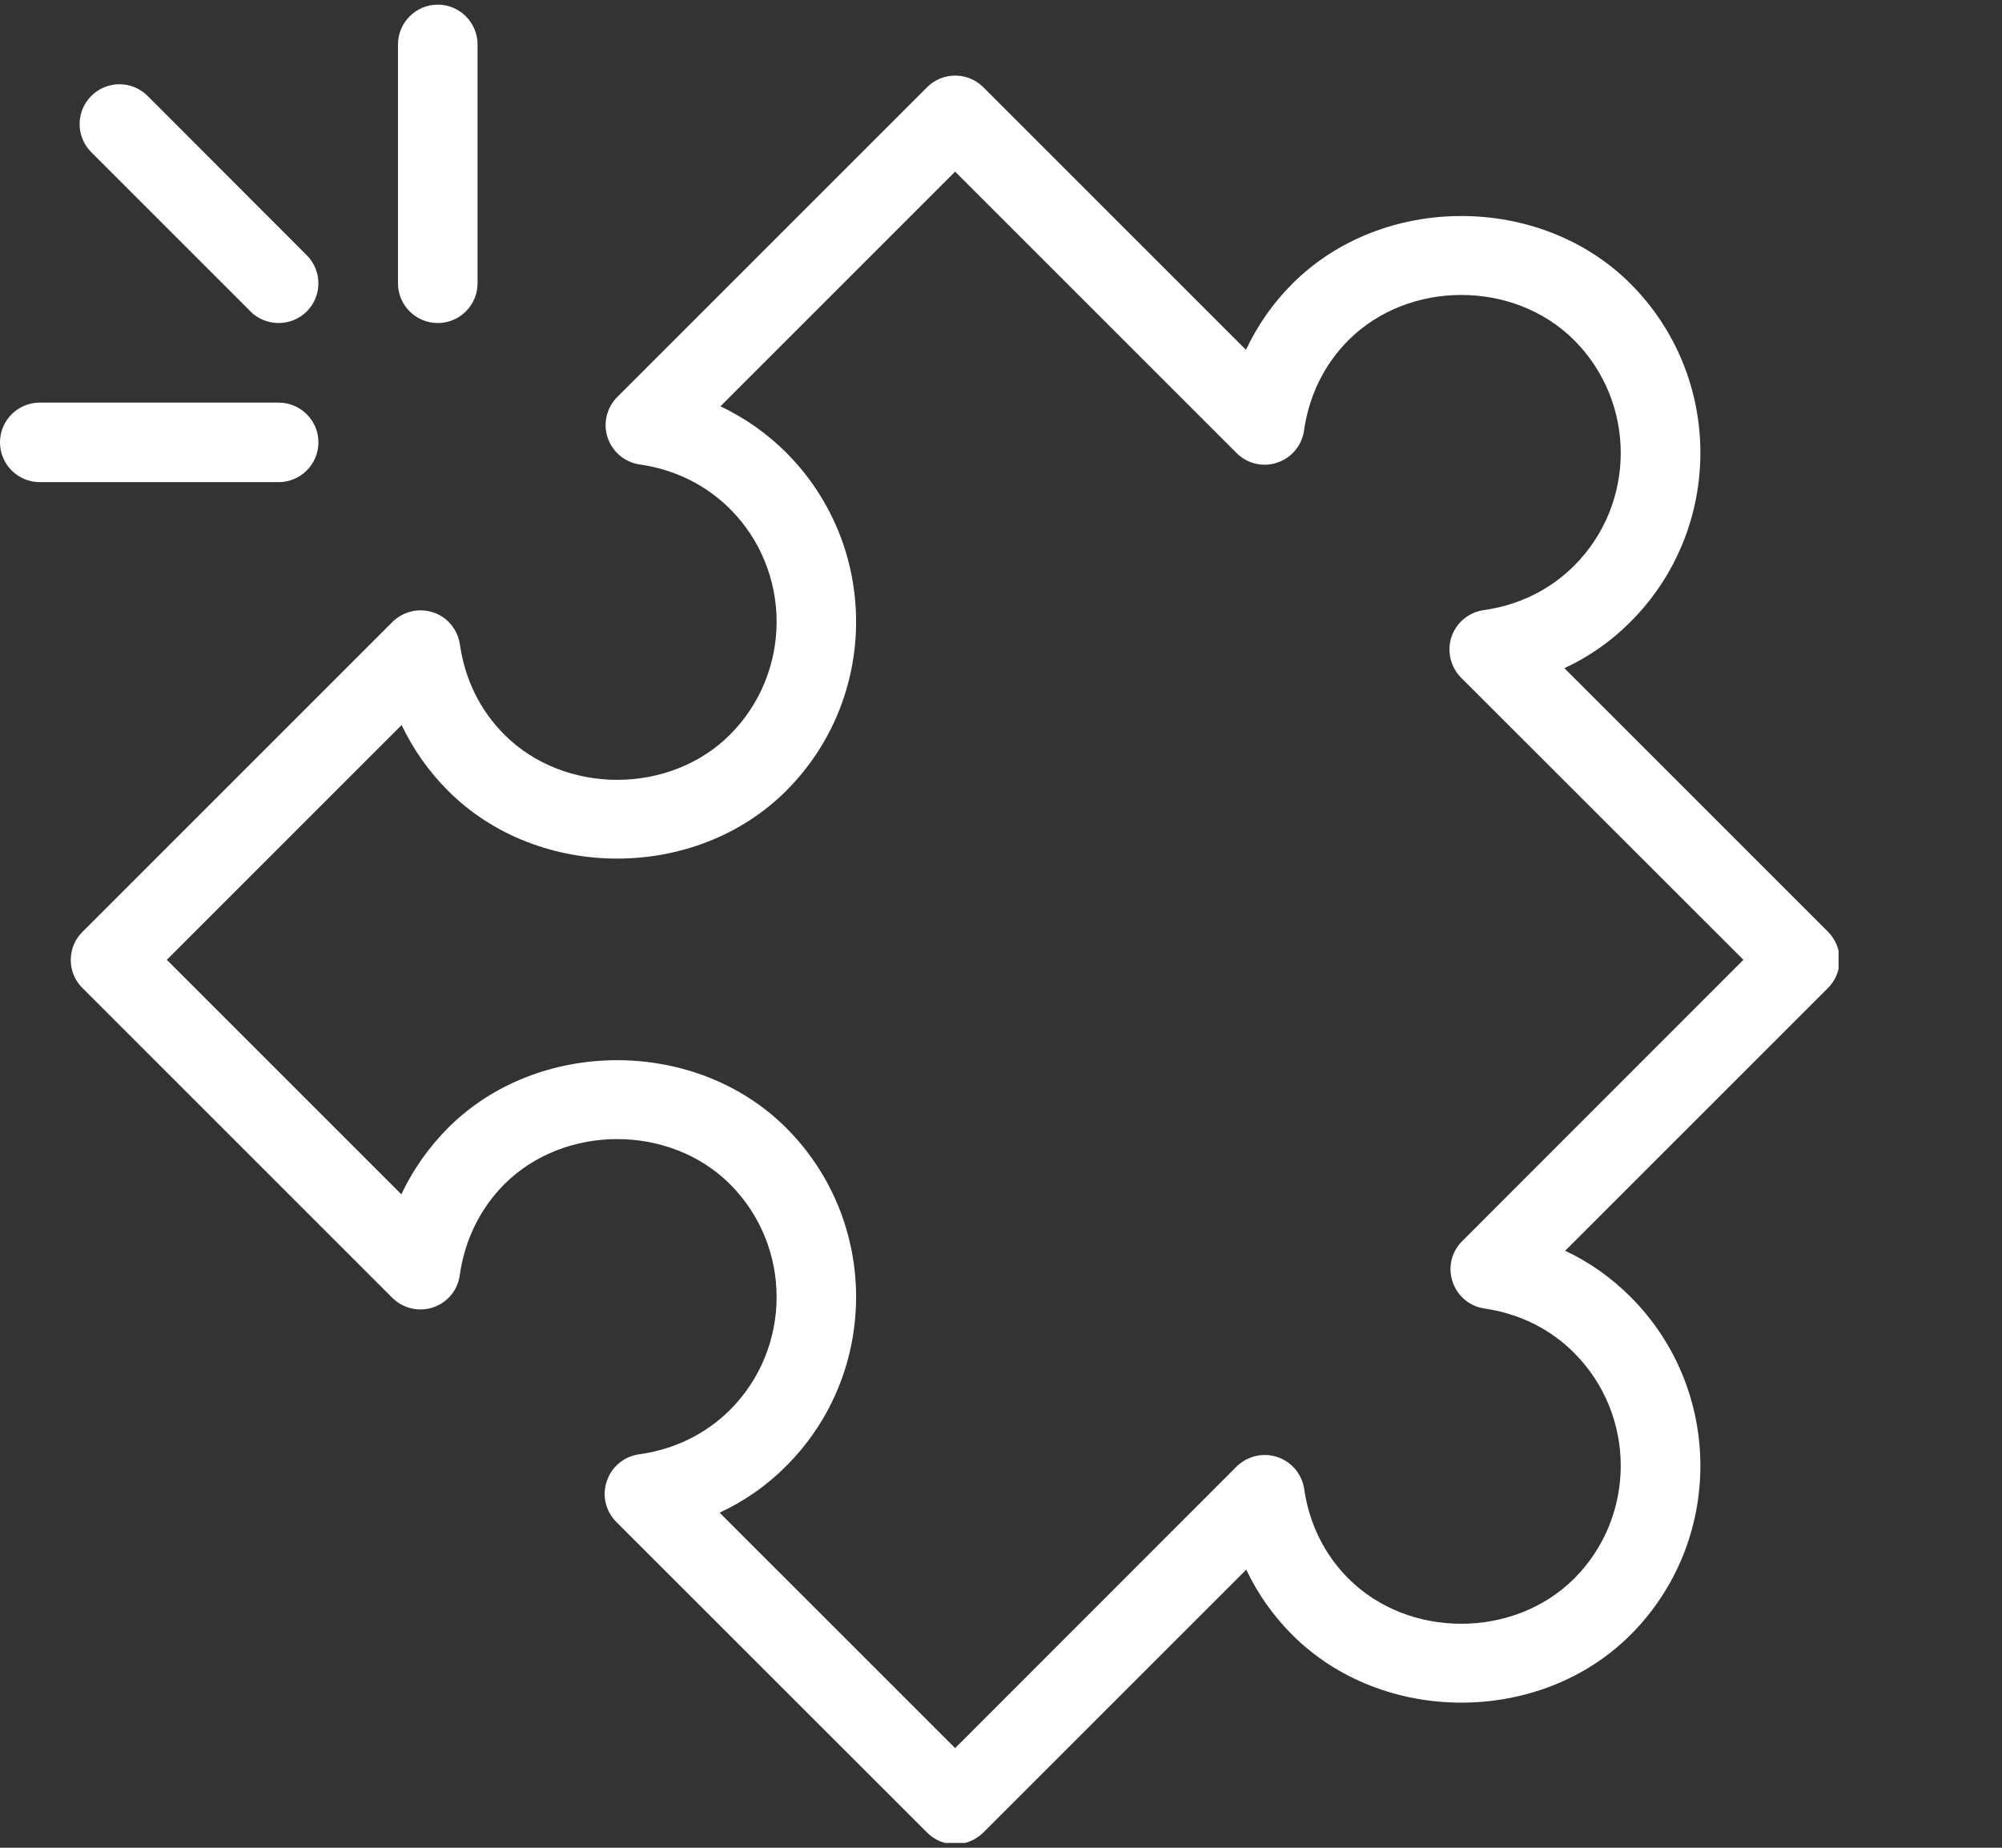 <svg xmlns="http://www.w3.org/2000/svg" xmlns:xlink="http://www.w3.org/1999/xlink" width="65" zoomAndPan="magnify" viewBox="0 0 48.75 45" height="60" preserveAspectRatio="xMidYMid meet" version="1.0"><rect x="0" y="0" width="48.75" height="45" fill="#333333" stroke="none"/><defs><clipPath id="8522e5c977"><path d="M 1 1 L 44.77 1 L 44.77 44.883 L 1 44.883 Z M 1 1 " clip-rule="nonzero"/></clipPath><clipPath id="8f55d39e15"><path d="M 9 0.113 L 12 0.113 L 12 8 L 9 8 Z M 9 0.113 " clip-rule="nonzero"/></clipPath></defs><g clip-path="url(#8522e5c977)"><path fill="#ffffff" d="M 1.723 23.379 C 1.723 23.637 1.824 23.883 2.008 24.062 L 9.551 31.605 C 9.816 31.867 10.203 31.957 10.547 31.84 C 10.895 31.723 11.145 31.422 11.195 31.059 C 11.316 30.199 11.691 29.434 12.281 28.84 C 13.75 27.375 16.309 27.375 17.777 28.84 C 19.289 30.355 19.289 32.82 17.777 34.336 C 17.184 34.926 16.418 35.301 15.562 35.418 C 15.195 35.469 14.891 35.723 14.777 36.07 C 14.656 36.418 14.746 36.805 15.008 37.066 L 22.574 44.629 C 22.754 44.812 23 44.914 23.258 44.914 C 23.516 44.914 23.762 44.809 23.945 44.629 L 30.348 38.227 C 30.625 38.816 31.004 39.352 31.469 39.816 C 33.668 42.016 37.504 42.016 39.703 39.816 C 41.973 37.547 41.973 33.852 39.703 31.582 C 39.238 31.117 38.703 30.738 38.113 30.461 L 44.512 24.062 C 44.695 23.879 44.797 23.633 44.797 23.375 C 44.797 23.117 44.691 22.871 44.512 22.691 L 38.094 16.273 C 38.691 15.996 39.234 15.617 39.703 15.145 C 41.973 12.875 41.973 9.18 39.703 6.91 C 37.504 4.711 33.668 4.711 31.469 6.91 C 31 7.379 30.621 7.922 30.34 8.52 L 23.945 2.125 C 23.566 1.746 22.953 1.746 22.574 2.125 L 15.031 9.668 C 14.773 9.926 14.68 10.312 14.797 10.66 C 14.914 11.008 15.219 11.262 15.582 11.312 C 16.43 11.434 17.188 11.809 17.777 12.395 C 19.289 13.91 19.289 16.375 17.777 17.891 C 16.309 19.359 13.75 19.359 12.281 17.891 C 11.695 17.305 11.32 16.547 11.199 15.695 C 11.145 15.332 10.895 15.027 10.547 14.914 C 10.195 14.797 9.816 14.891 9.555 15.148 L 2.008 22.695 C 1.824 22.875 1.723 23.121 1.723 23.379 Z M 9.781 17.66 C 10.062 18.25 10.441 18.789 10.91 19.258 C 13.109 21.461 16.945 21.461 19.145 19.258 C 21.414 16.988 21.414 13.297 19.145 11.023 C 18.676 10.555 18.137 10.176 17.543 9.895 L 23.258 4.18 L 30.109 11.031 C 30.371 11.293 30.754 11.387 31.102 11.266 C 31.449 11.152 31.703 10.848 31.754 10.484 C 31.875 9.633 32.25 8.871 32.836 8.285 C 34.305 6.816 36.863 6.816 38.332 8.285 C 39.844 9.801 39.844 12.262 38.332 13.777 C 37.742 14.367 36.984 14.738 36.129 14.859 C 35.766 14.91 35.461 15.164 35.344 15.512 C 35.23 15.859 35.32 16.242 35.578 16.504 L 42.453 23.375 L 35.605 30.227 C 35.344 30.484 35.254 30.867 35.371 31.215 C 35.488 31.566 35.789 31.816 36.148 31.867 C 36.996 31.992 37.75 32.363 38.332 32.949 C 39.844 34.465 39.844 36.93 38.332 38.445 C 36.863 39.91 34.305 39.914 32.836 38.445 C 32.254 37.863 31.879 37.109 31.758 36.262 C 31.703 35.898 31.449 35.598 31.102 35.484 C 30.754 35.367 30.371 35.461 30.109 35.719 L 23.258 42.574 L 17.523 36.84 C 18.125 36.559 18.672 36.18 19.145 35.703 C 21.414 33.434 21.414 29.738 19.145 27.469 C 16.945 25.27 13.109 25.27 10.91 27.469 C 10.438 27.945 10.055 28.488 9.773 29.086 L 4.062 23.375 L 9.781 17.656 Z M 9.781 17.66 " fill-opacity="1" fill-rule="nonzero"/></g><path fill="#ffffff" d="M 6.098 7.586 C 6.289 7.773 6.535 7.867 6.785 7.867 C 7.031 7.867 7.281 7.773 7.469 7.586 C 7.848 7.207 7.848 6.594 7.469 6.215 L 3.594 2.336 C 3.215 1.957 2.602 1.957 2.223 2.336 C 1.844 2.715 1.844 3.328 2.223 3.707 L 6.098 7.582 Z M 6.098 7.586 " fill-opacity="1" fill-rule="nonzero"/><g clip-path="url(#8f55d39e15)"><path fill="#ffffff" d="M 10.66 7.867 C 11.195 7.867 11.629 7.434 11.629 6.898 L 11.629 1.082 C 11.629 0.551 11.195 0.113 10.66 0.113 C 10.125 0.113 9.691 0.551 9.691 1.082 L 9.691 6.898 C 9.691 7.434 10.125 7.867 10.66 7.867 Z M 10.66 7.867 " fill-opacity="1" fill-rule="nonzero"/></g><path fill="#ffffff" d="M 0.969 11.742 L 6.785 11.742 C 7.316 11.742 7.754 11.309 7.754 10.773 C 7.754 10.238 7.316 9.805 6.785 9.805 L 0.969 9.805 C 0.434 9.805 0 10.238 0 10.773 C 0 11.309 0.434 11.742 0.969 11.742 Z M 0.969 11.742 " fill-opacity="1" fill-rule="nonzero"/></svg>